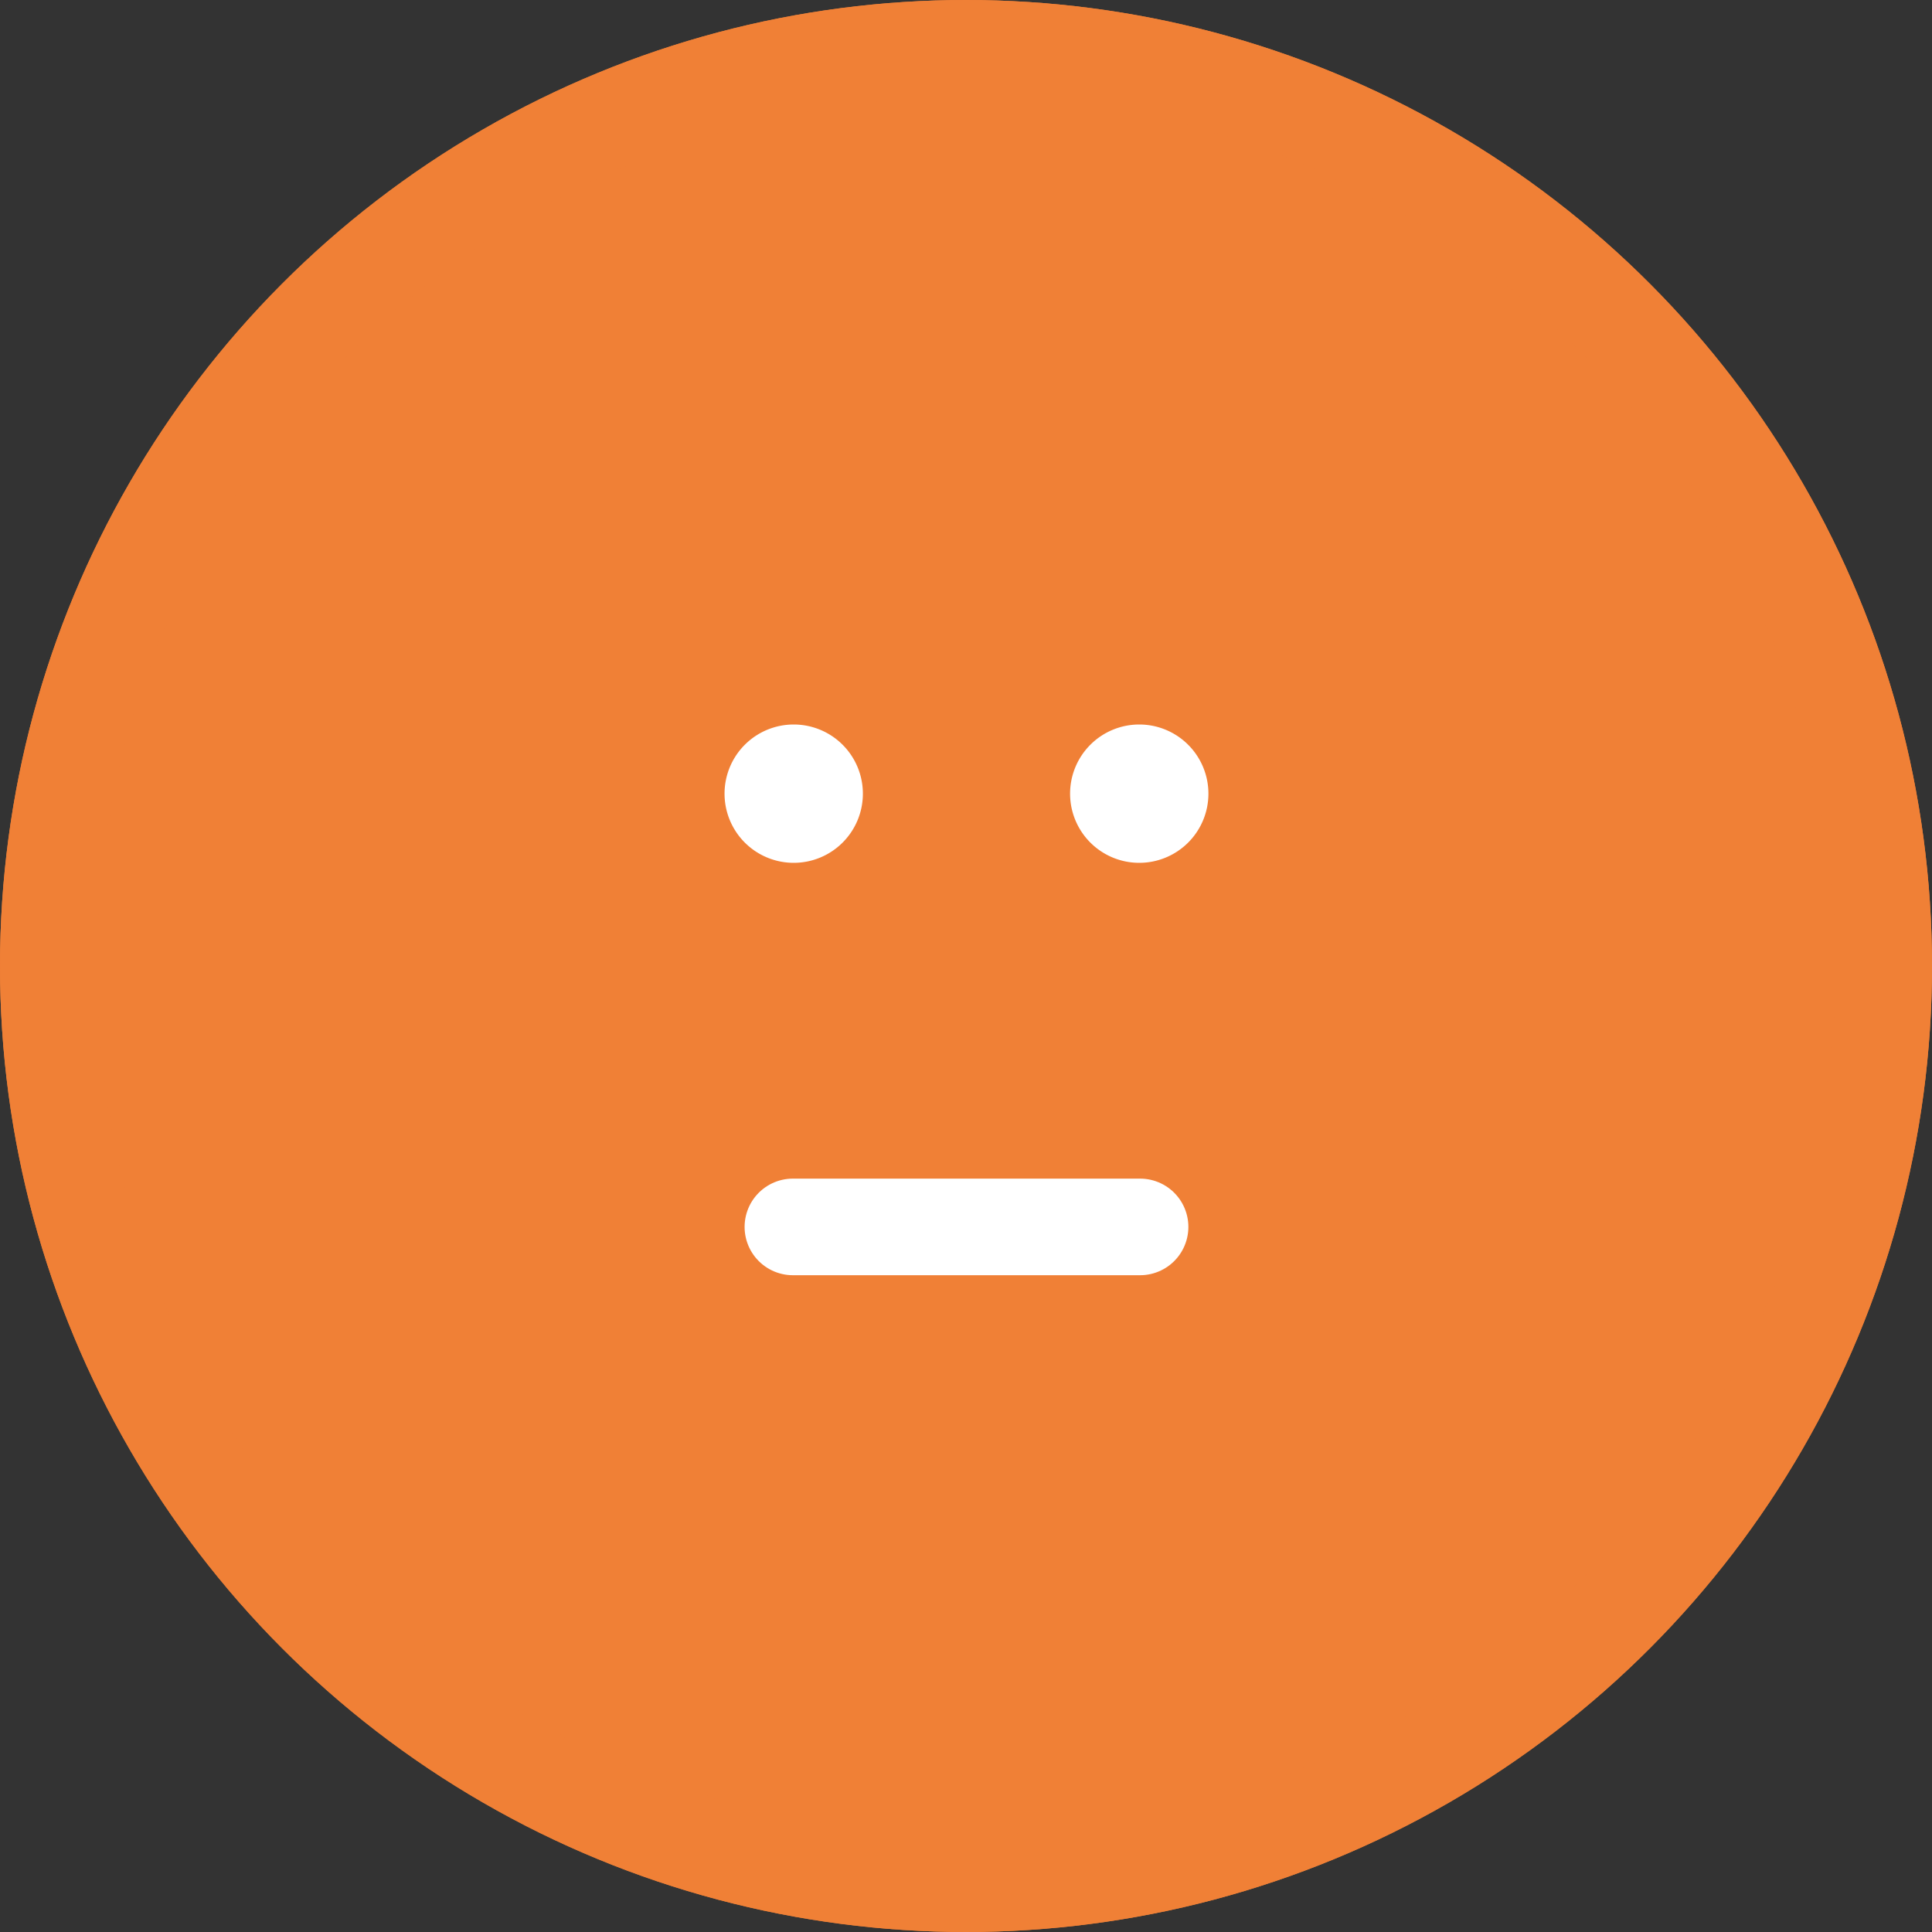 <svg xmlns="http://www.w3.org/2000/svg" width="40" height="40" viewBox="0 0 40 40">
  <rect x="0" y="0" width="40" height="40" fill="#333333" stroke="none"/>
  <g id="组_2740" data-name="组 2740" transform="translate(16199 15181)">
    <g id="椭圆_170" data-name="椭圆 170" transform="translate(-16199 -15181)" fill="#f08036" stroke="#f08036" stroke-width="2">
      <circle cx="20" cy="20" r="20" stroke="none"/>
      <circle cx="20" cy="20" r="19" fill="none"/>
    </g>
    <g id="组_2358" data-name="组 2358" transform="translate(2761.691 -29.252)">
      <path id="路径_6195" data-name="路径 6195" d="M489.949,19.115a1.432,1.432,0,1,1-1.432-1.432,1.432,1.432,0,0,1,1.432,1.432" transform="translate(-19432.775 -15154.431)" fill="#fff"/>
      <path id="路径_6196" data-name="路径 6196" d="M505.275,19.115a1.432,1.432,0,1,1-1.432-1.432,1.432,1.432,0,0,1,1.432,1.432" transform="translate(-19440.947 -15154.431)" fill="#fff"/>
      <line id="直线_104" data-name="直线 104" x2="7.188" transform="translate(-18944.275 -15126.346)" fill="none" stroke="#fff" stroke-linecap="round" stroke-linejoin="round" stroke-width="2"/>
    </g>
  </g>
</svg>
